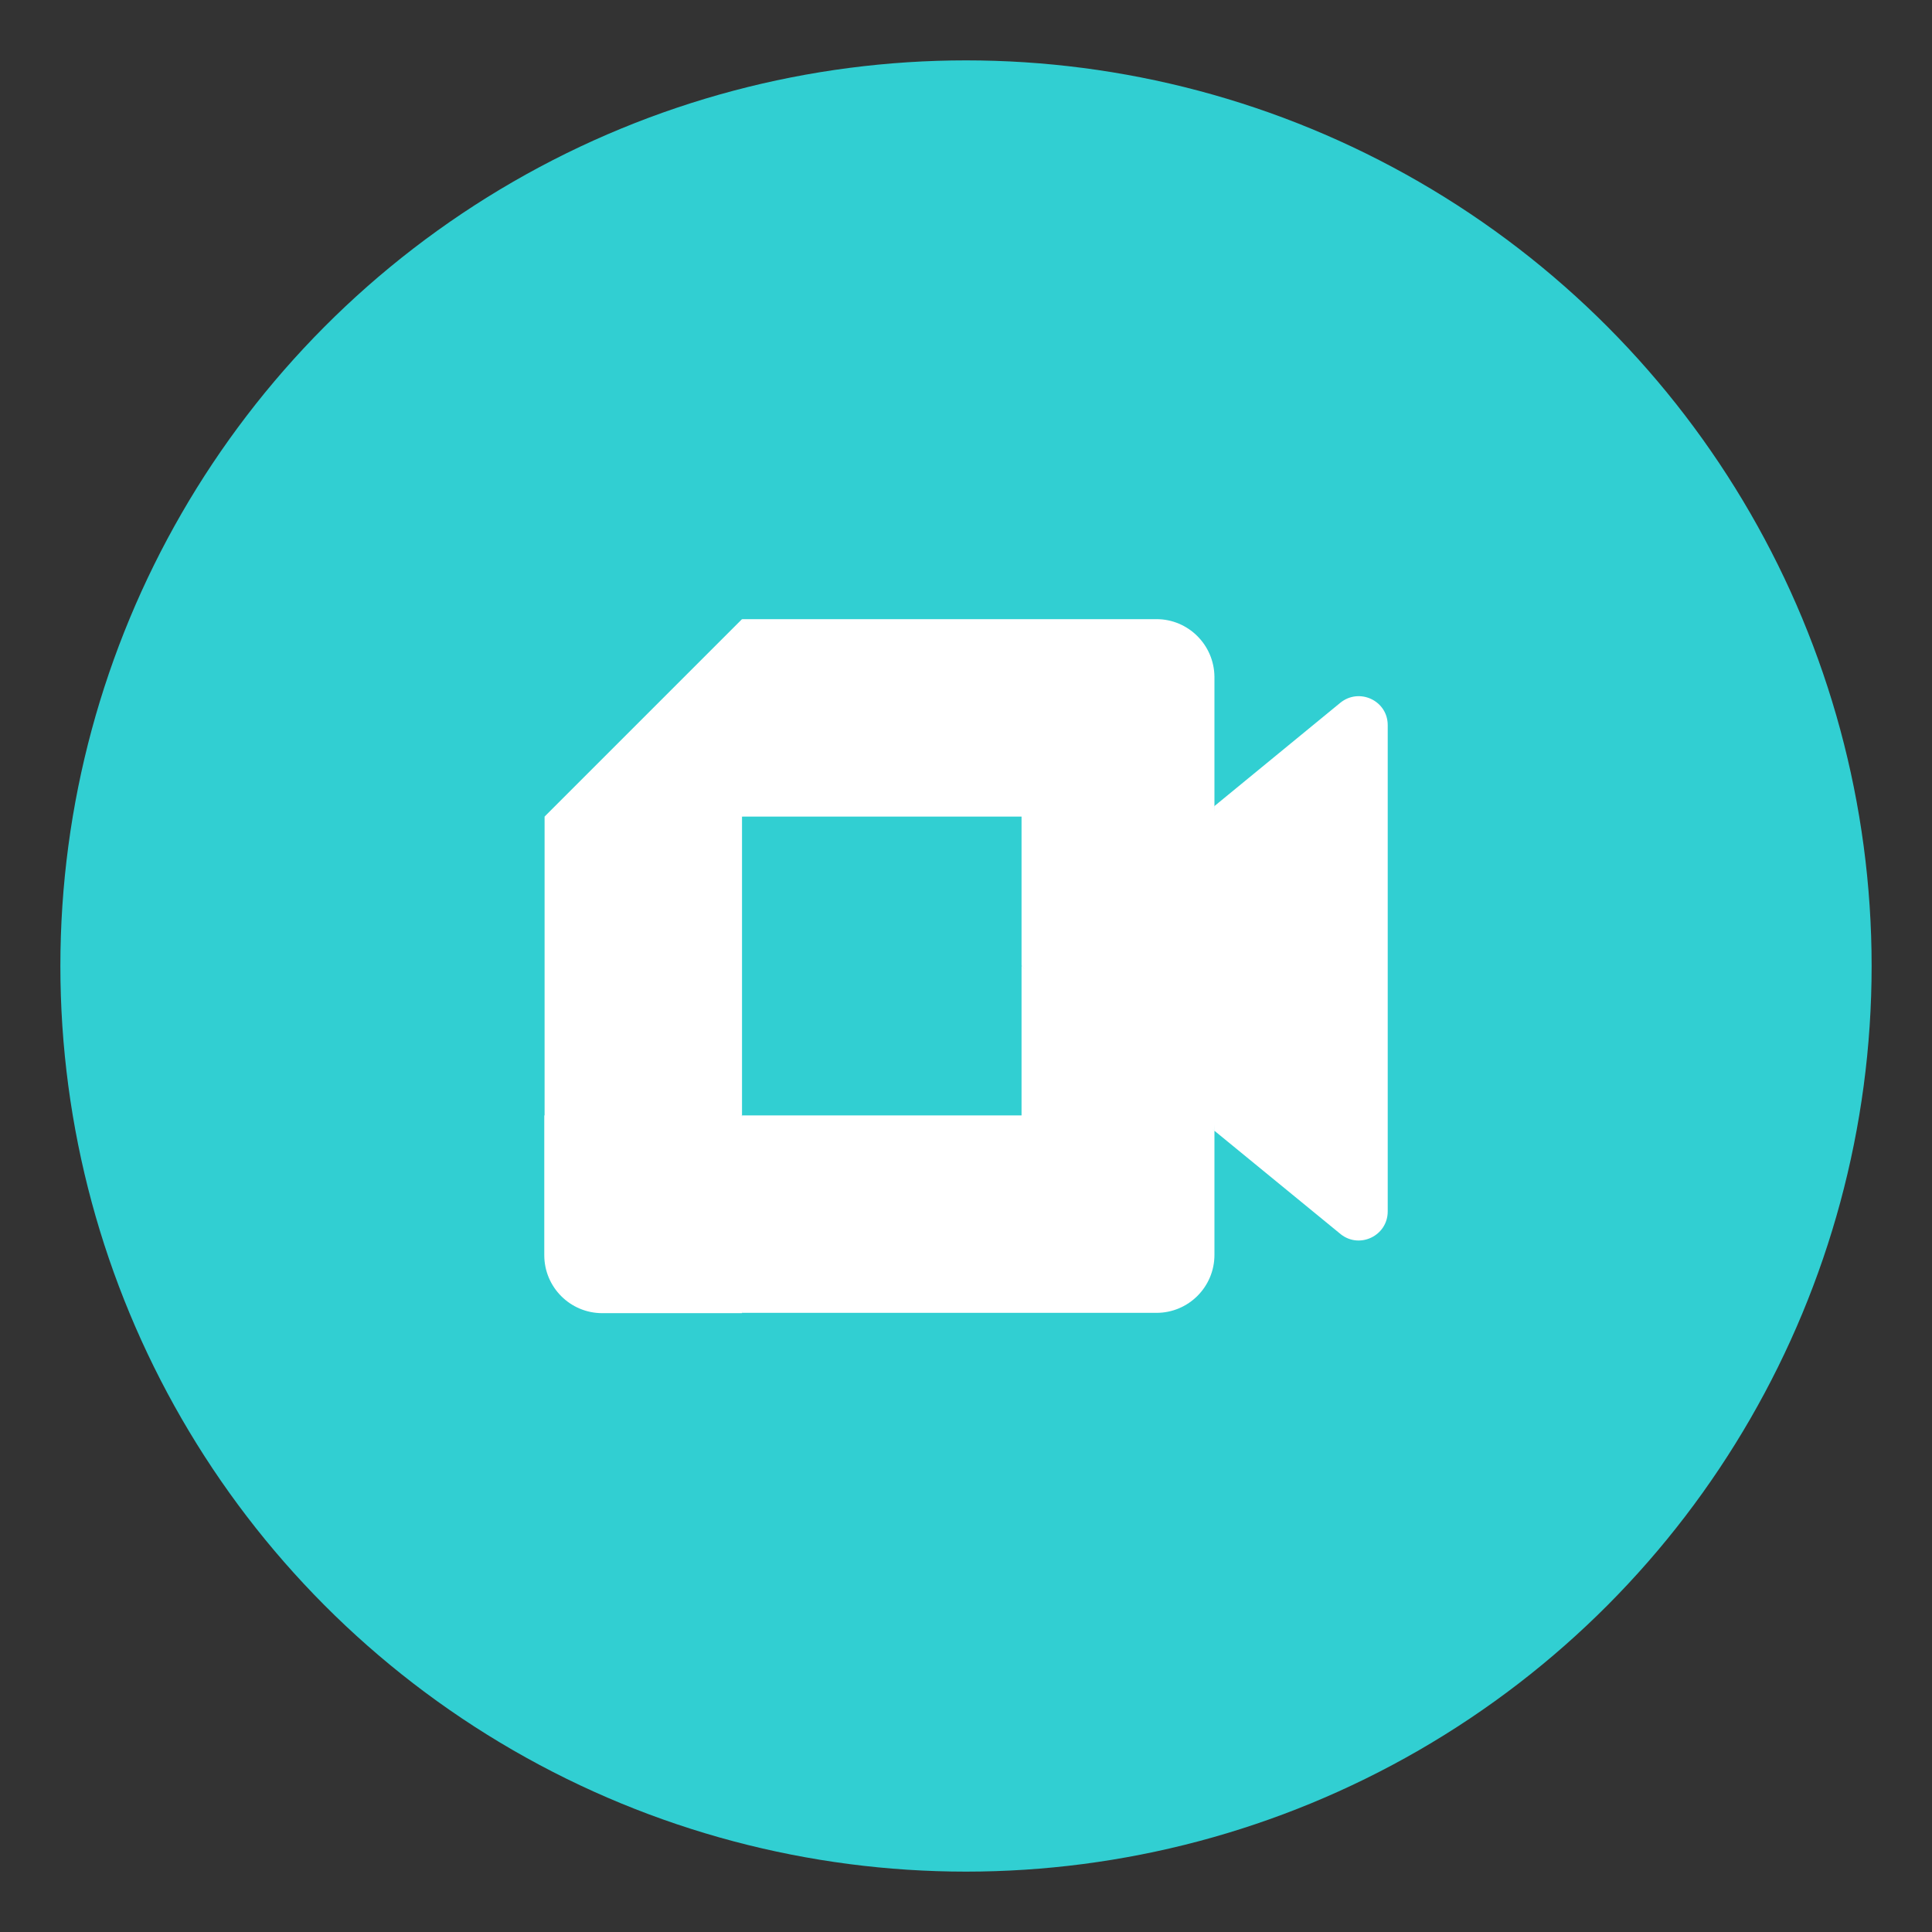 <?xml version="1.0" encoding="utf-8"?>
<!-- Generator: Adobe Illustrator 23.0.1, SVG Export Plug-In . SVG Version: 6.00 Build 0)  -->
<svg version="1.1" id="Livello_1" xmlns="http://www.w3.org/2000/svg" xmlns:xlink="http://www.w3.org/1999/xlink" x="0px" y="0px"
	 viewBox="0 0 64 64" style="enable-background:new 0 0 64 64;" xml:space="preserve">
<rect x="0" y="0" width="64" height="64" fill="#333333" stroke="none"/>
<style type="text/css">
	.st0{fill:#31CFD2;}
	.st1{fill:#FFFFFF;}
</style>
<circle class="st0" cx="32" cy="32" r="30"/>
<g>
	<path class="st1" d="M33.84,32l2.72,3.11l3.66,2.34l0.64-5.43l-0.64-5.31l-3.73,2.06L33.84,32z"/>
	<path class="st1" d="M18.03,36.95v4.63c0,1.06,0.86,1.92,1.92,1.92h4.63l0.96-3.5l-0.96-3.05l-3.18-0.96L18.03,36.95z"/>
	<path class="st1" d="M24.58,20.51l-6.54,6.54l3.37,0.96l3.18-0.96l0.94-3.01L24.58,20.51z"/>
	<path class="st1" d="M24.58,27.05h-6.54v9.9h6.54V27.05z"/>
	<path class="st1" d="M44.4,23.28l-4.18,3.43v10.74l4.2,3.44c0.63,0.49,1.55,0.04,1.55-0.76V24.02
		C45.97,23.21,45.03,22.77,44.4,23.28z M33.84,32v4.95h-9.26v6.54h13.73c1.06,0,1.92-0.86,1.92-1.92v-4.12L33.84,32z"/>
	<path class="st1" d="M38.31,20.51H24.58v6.54h9.26V32l6.39-5.29v-4.29C40.22,21.36,39.36,20.51,38.31,20.51z"/>
</g>
</svg>
